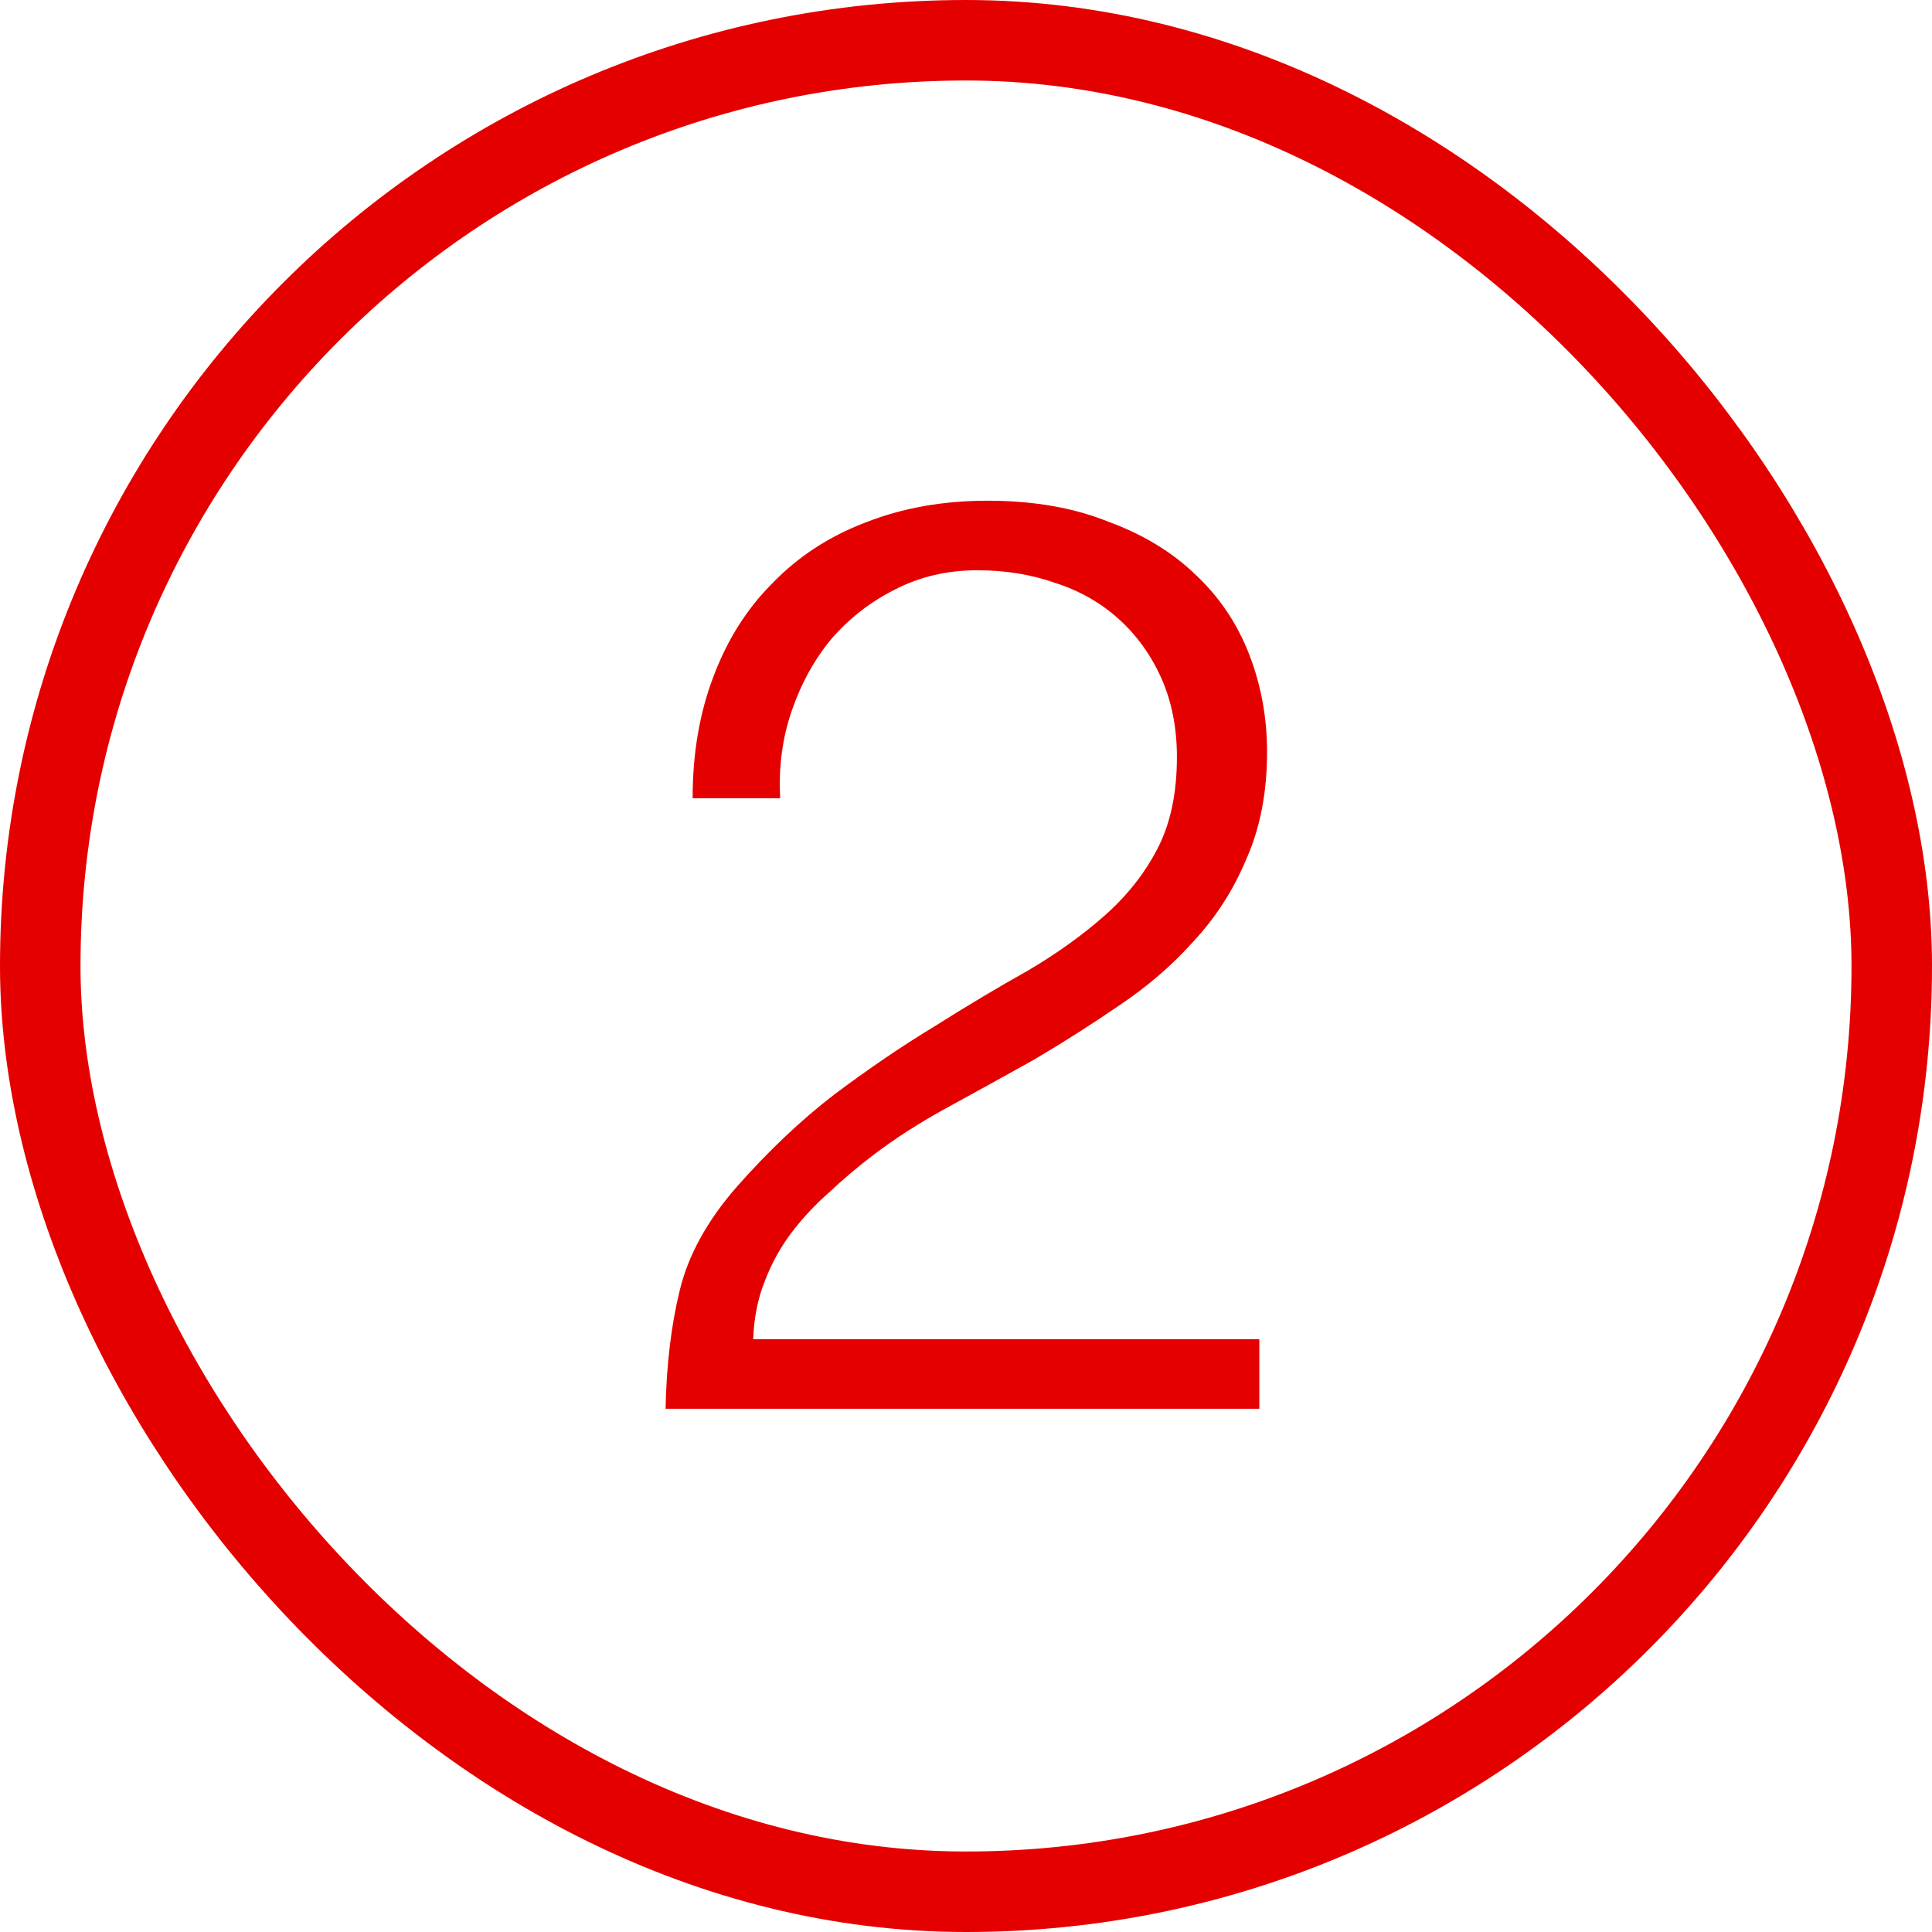 <?xml version="1.0" encoding="UTF-8"?> <svg xmlns="http://www.w3.org/2000/svg" width="48" height="48" viewBox="0 0 48 48" fill="none"><path d="M17.208 19.832C17.208 18.723 17.379 17.72 17.72 16.824C18.061 15.907 18.552 15.128 19.192 14.488C19.832 13.827 20.6 13.325 21.496 12.984C22.413 12.621 23.427 12.44 24.536 12.44C25.667 12.44 26.659 12.611 27.512 12.952C28.387 13.272 29.112 13.709 29.688 14.264C30.285 14.819 30.733 15.48 31.032 16.248C31.331 17.016 31.48 17.827 31.48 18.68C31.48 19.683 31.309 20.568 30.968 21.336C30.648 22.104 30.211 22.787 29.656 23.384C29.123 23.981 28.504 24.515 27.8 24.984C27.117 25.453 26.413 25.901 25.688 26.328C24.963 26.733 24.248 27.128 23.544 27.512C22.84 27.896 22.211 28.301 21.656 28.728C21.293 29.005 20.941 29.304 20.6 29.624C20.259 29.923 19.949 30.253 19.672 30.616C19.395 30.979 19.171 31.384 19 31.832C18.829 32.259 18.733 32.739 18.712 33.272H31.288V35H16.536C16.557 33.912 16.675 32.931 16.888 32.056C17.101 31.181 17.571 30.328 18.296 29.496C19.085 28.6 19.896 27.832 20.728 27.192C21.581 26.552 22.413 25.987 23.224 25.496C24.035 24.984 24.803 24.525 25.528 24.12C26.253 23.693 26.893 23.235 27.448 22.744C28.003 22.253 28.44 21.699 28.76 21.08C29.08 20.461 29.24 19.704 29.24 18.808C29.24 18.083 29.112 17.432 28.856 16.856C28.6 16.28 28.248 15.789 27.8 15.384C27.352 14.979 26.829 14.68 26.232 14.488C25.635 14.275 24.984 14.168 24.28 14.168C23.533 14.168 22.851 14.328 22.232 14.648C21.635 14.947 21.112 15.352 20.664 15.864C20.237 16.376 19.907 16.973 19.672 17.656C19.437 18.339 19.341 19.064 19.384 19.832H17.208Z" fill="#E50000"></path><rect x="1" y="1" width="46" height="46" rx="23" stroke="#E50000" stroke-width="2"></rect></svg> 